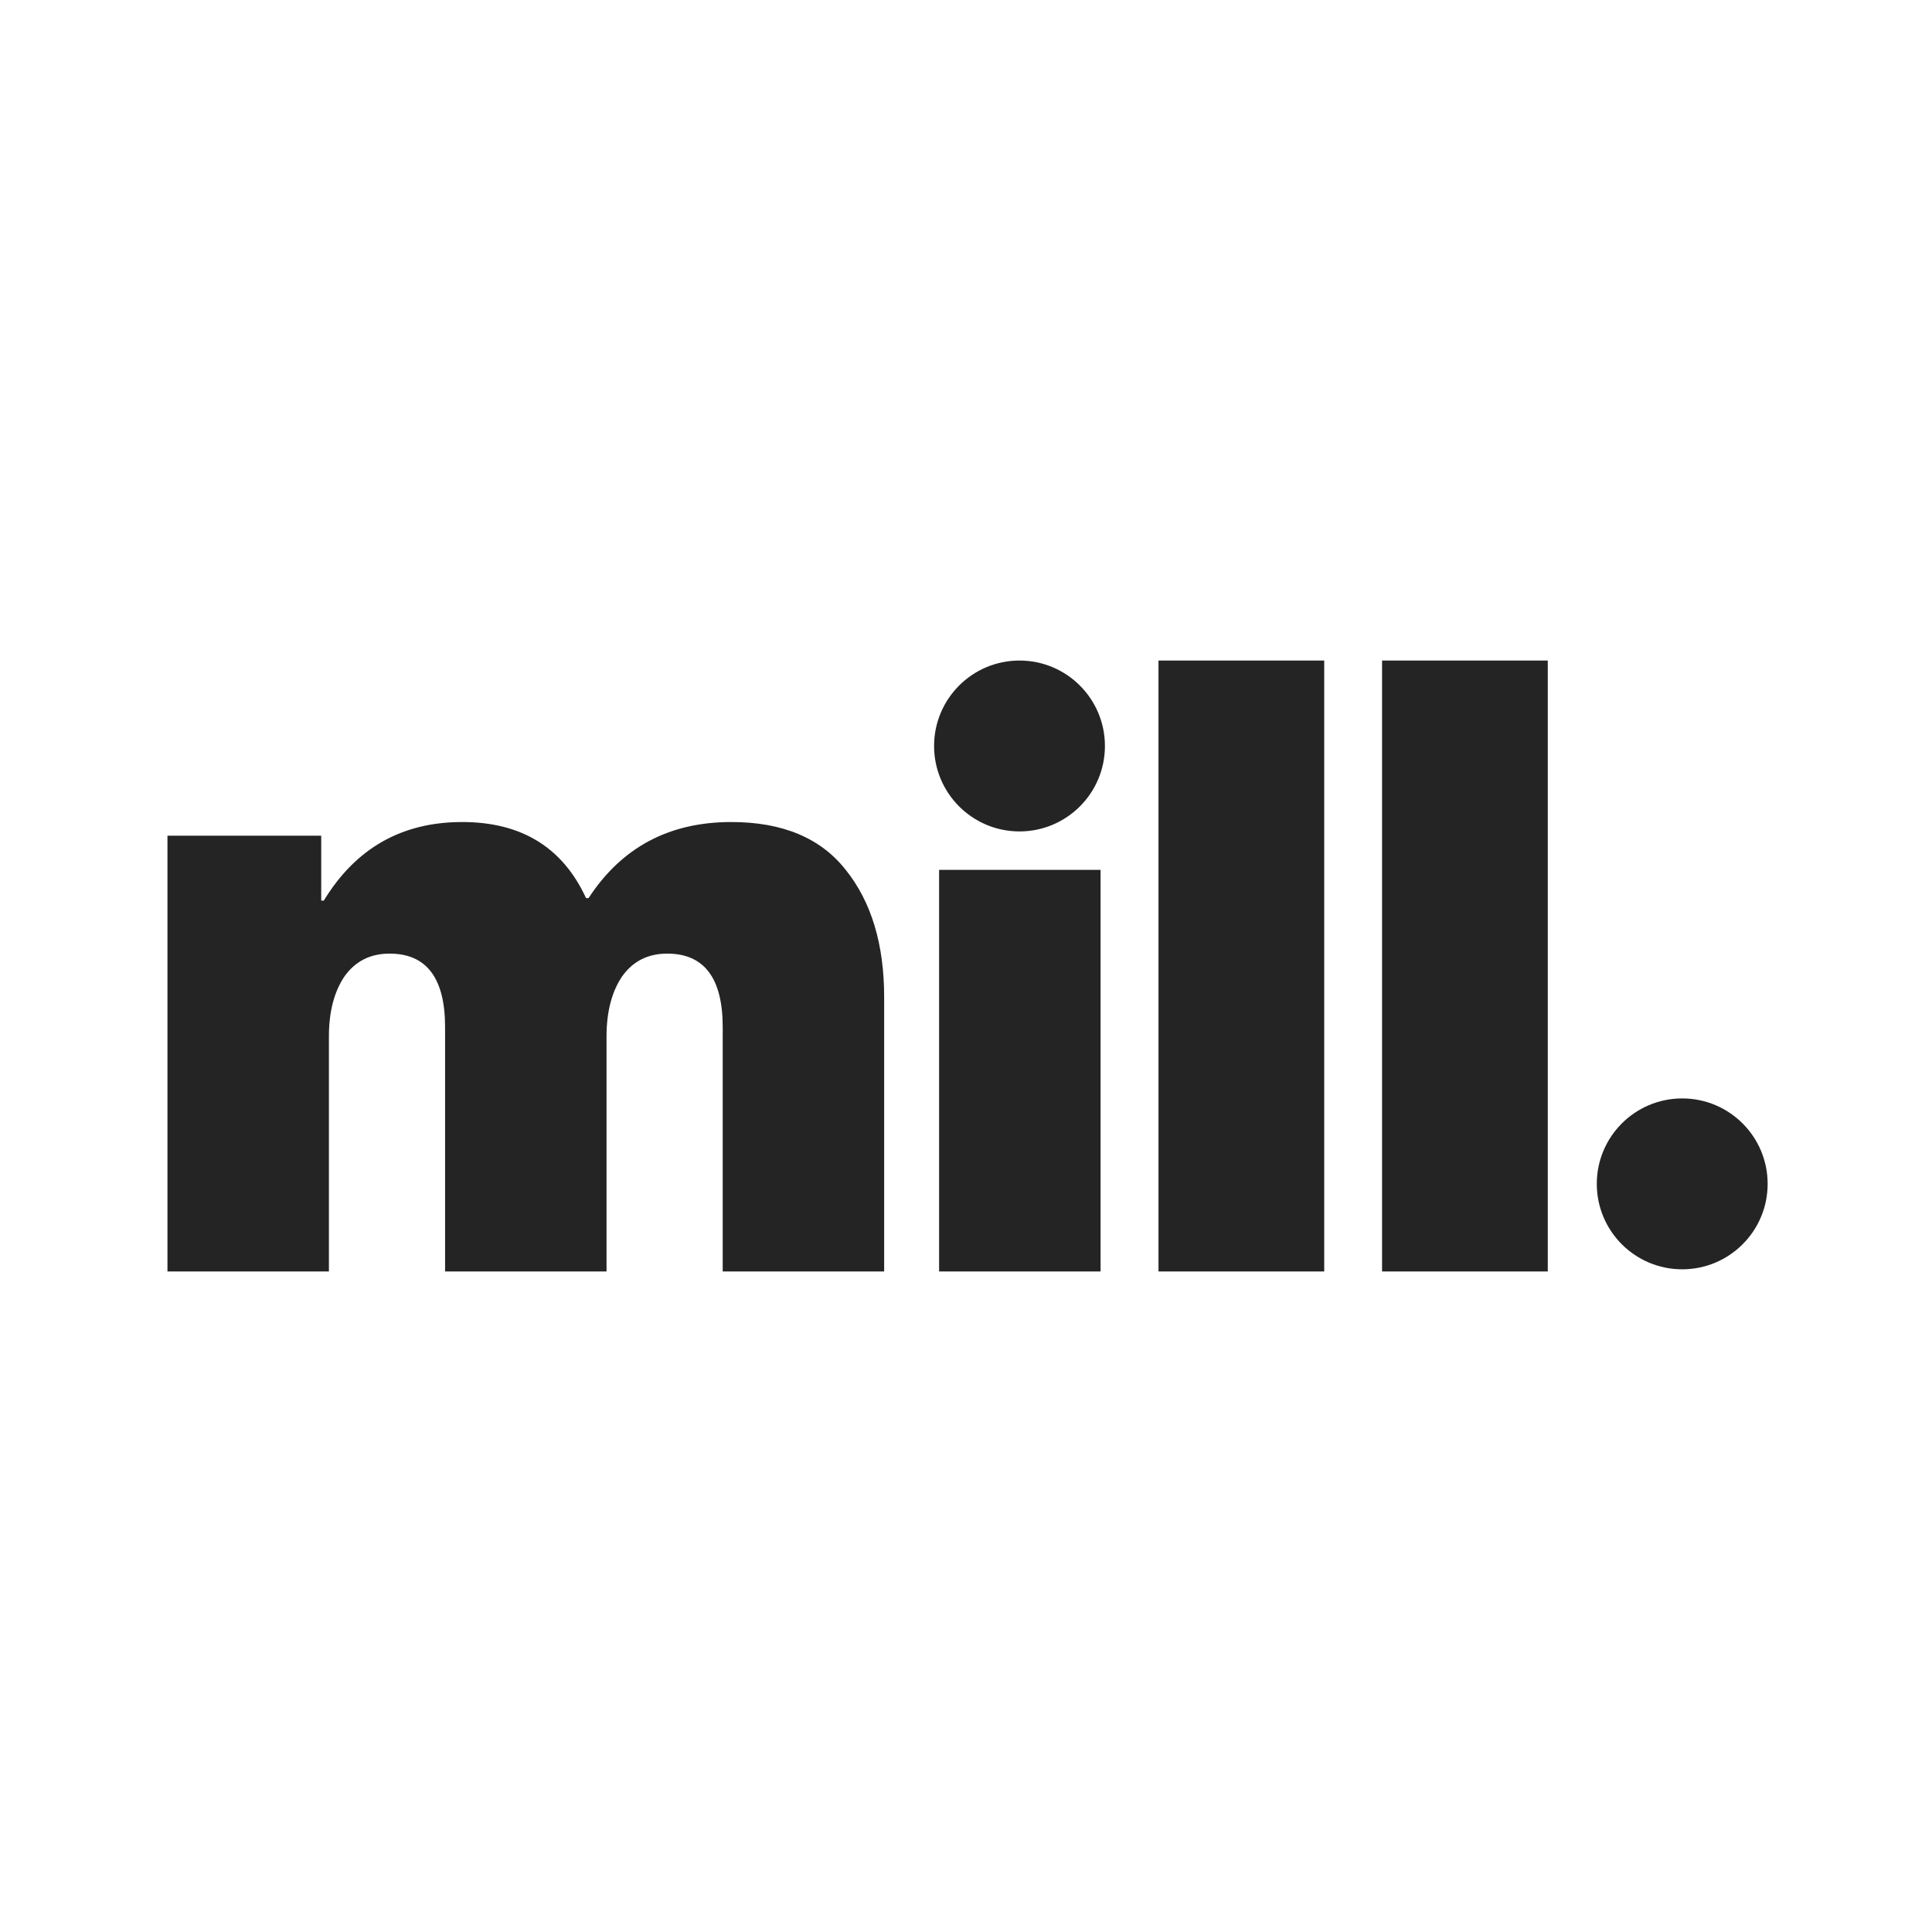 <?xml version="1.0" encoding="UTF-8"?> <svg xmlns="http://www.w3.org/2000/svg" width="623" height="623" viewBox="0 0 623 623" fill="none"><rect width="623" height="623" fill="white"></rect><path d="M235.802 265.074C252.329 265.074 264.632 270.216 272.713 280.502C280.976 290.787 285.109 304.473 285.109 321.554V410H233.048V331.2C233.048 315.404 227.079 307.506 215.144 307.505C208.9 307.505 204.033 309.984 200.544 314.944C197.239 319.903 195.584 326.33 195.584 334.228V410H143.522V331.2C143.522 315.404 137.554 307.505 125.618 307.505C119.375 307.506 114.507 309.985 111.018 314.944C107.713 319.903 106.062 326.331 106.061 334.228V410H54V269.481H103.581V290.421H104.409C114.693 273.523 129.568 265.074 149.033 265.074C168.131 265.074 181.446 273.249 188.975 289.596H189.799C200.45 273.249 215.786 265.074 235.802 265.074ZM354.888 410H302.827V280.502H354.888V410ZM427.011 410H373.572V213H427.011V410ZM499.103 410H445.666V213H499.103V410ZM542.451 354.202C557.666 354.202 570 366.536 570 381.752C570 396.969 557.666 409.307 542.451 409.307C527.239 409.306 514.909 396.968 514.909 381.752C514.909 366.537 527.239 354.202 542.451 354.202ZM328.752 213C343.965 213 356.299 225.335 356.3 240.551C356.3 255.767 343.965 268.105 328.752 268.105C313.54 268.104 301.208 255.767 301.208 240.551C301.209 225.335 313.54 213.001 328.752 213Z" fill="#242424"></path></svg> 